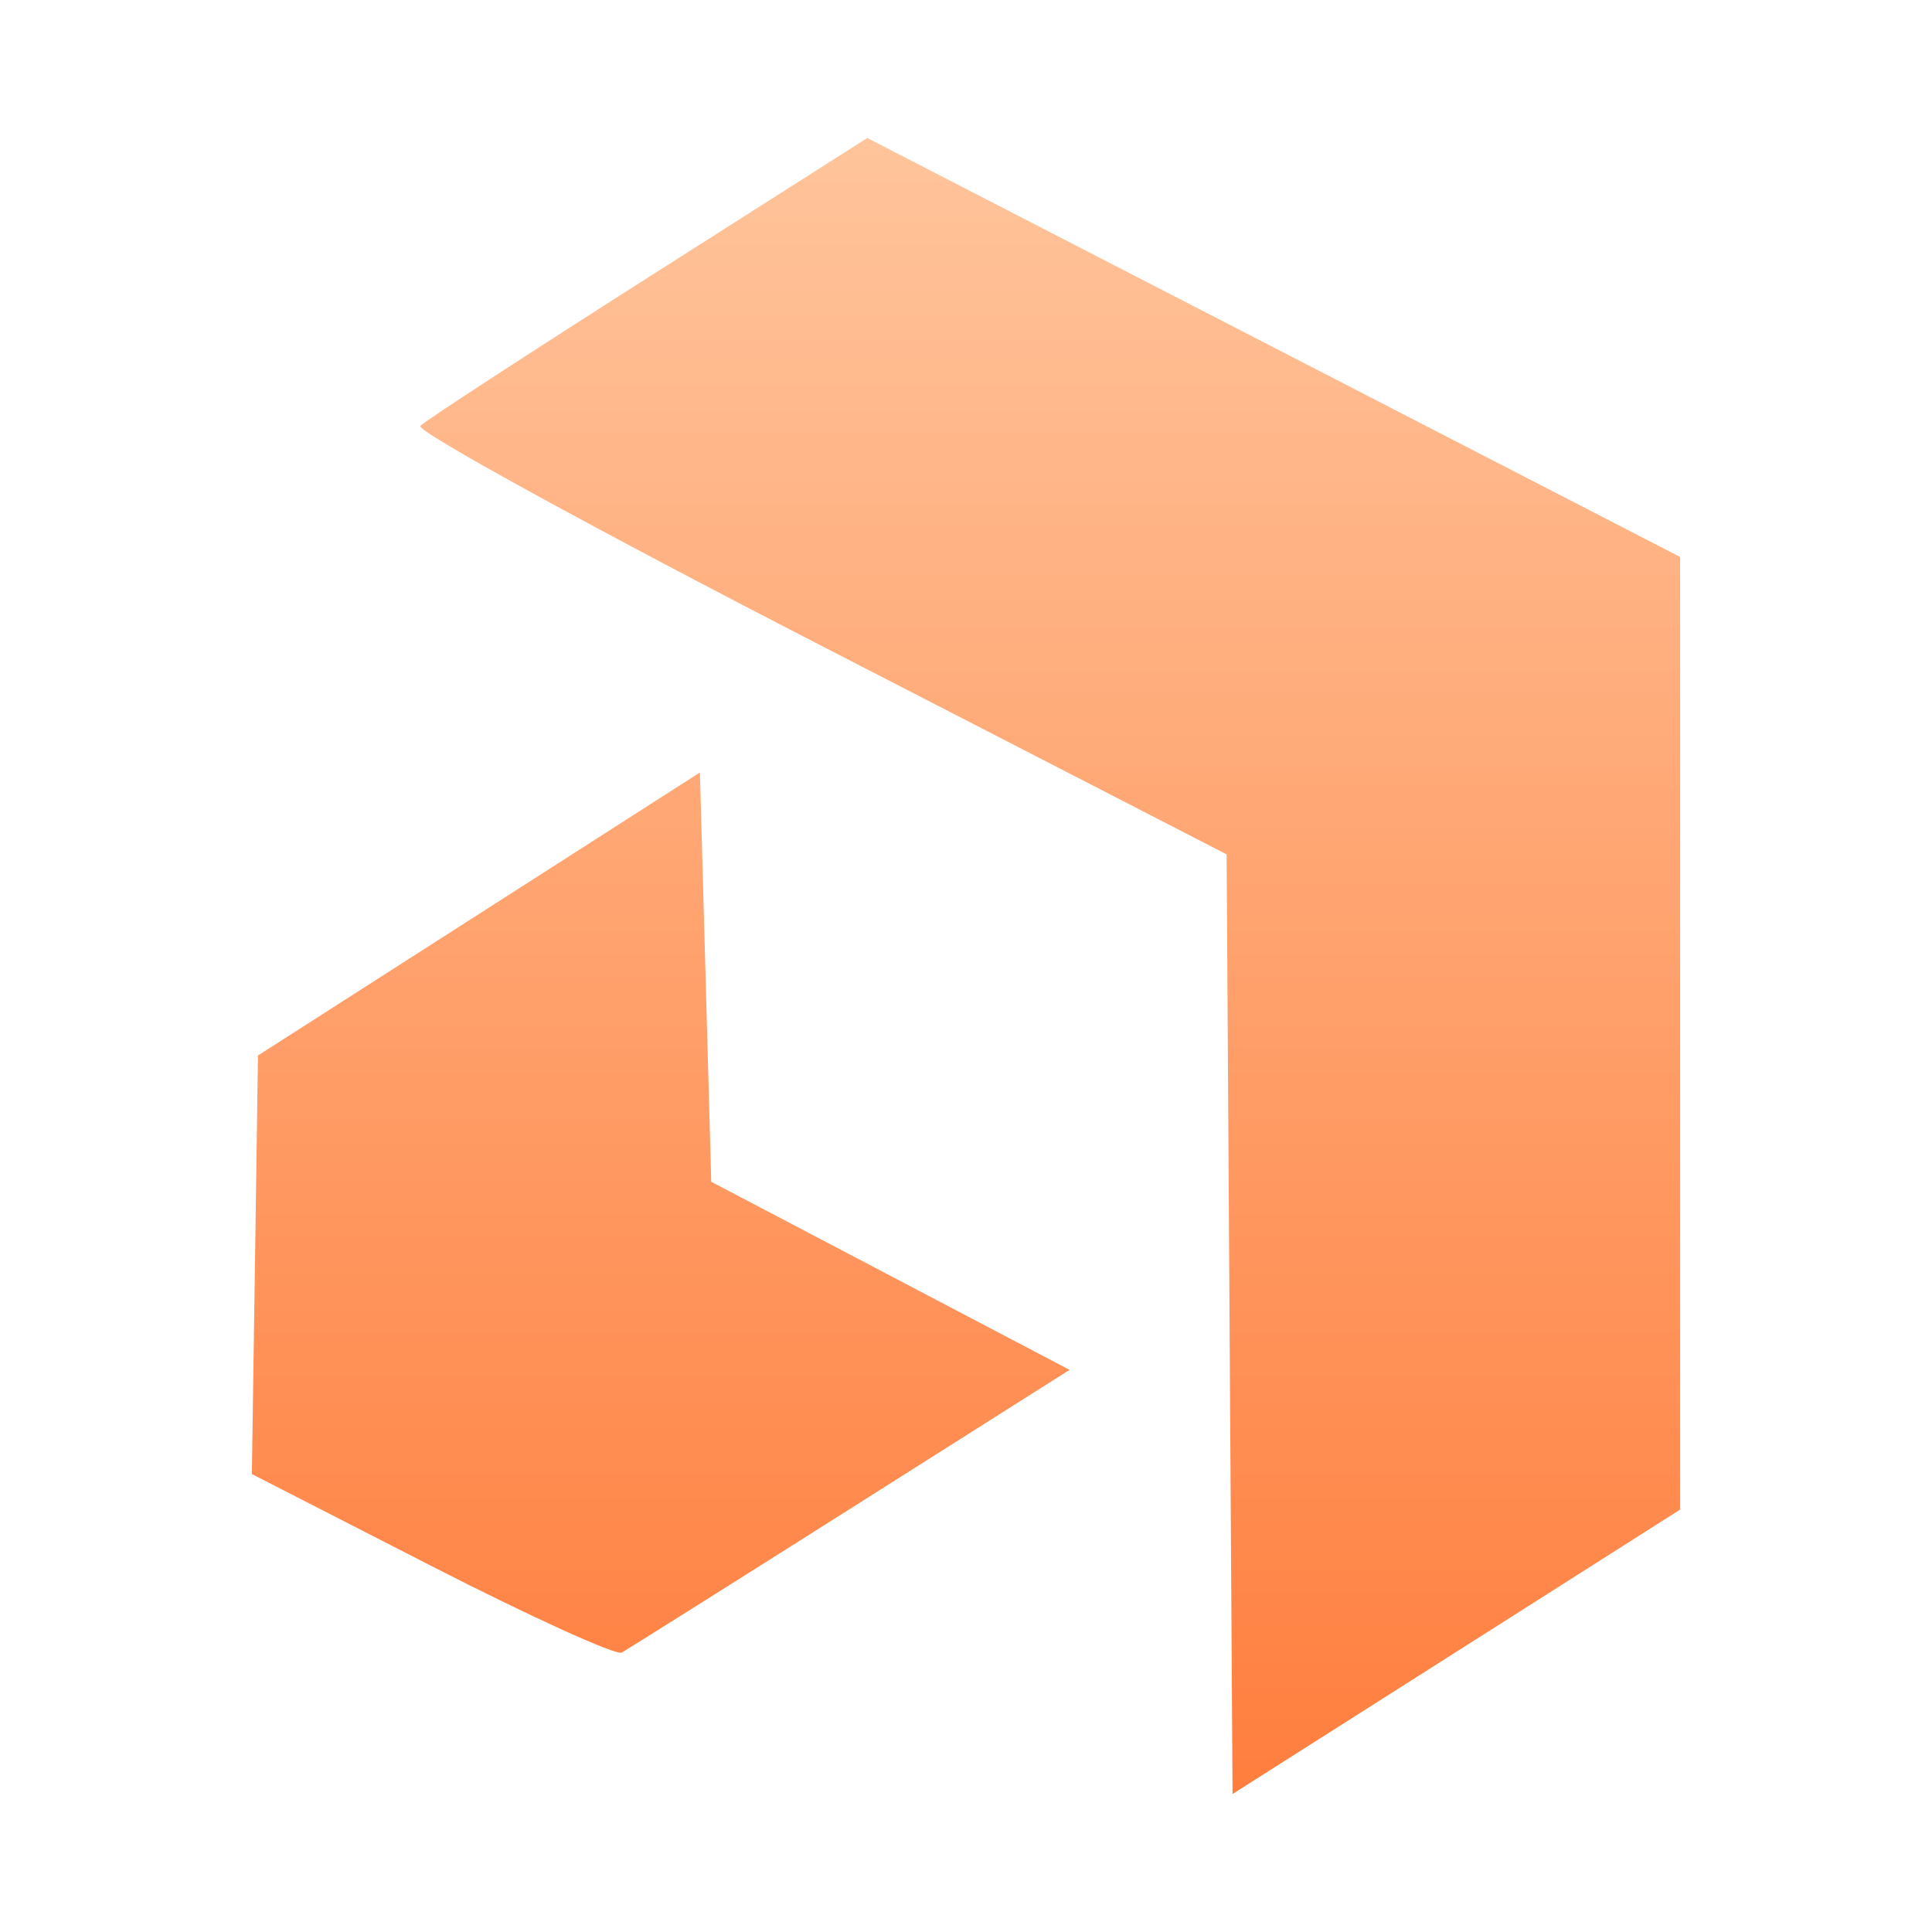<svg width="28" height="28" viewBox="0 0 28 28" fill="none" xmlns="http://www.w3.org/2000/svg">
<g filter="url(#filter0_ii_919_742)">
<path fill-rule="evenodd" clip-rule="evenodd" d="M24.35 14.975V21.878L21.107 23.939L17.863 26L17.82 19.191L17.777 12.382L11.871 9.342C8.623 7.67 6.021 6.244 6.091 6.172C6.16 6.101 7.646 5.133 9.393 4.021L12.569 2L18.46 5.036L24.35 8.072V14.975ZM12.905 18.49L15.501 19.853L12.33 21.861C10.586 22.965 9.092 23.905 9.011 23.95C8.93 23.995 7.69 23.432 6.257 22.698L3.65 21.363L3.695 18.33L3.739 15.297L6.942 13.246L10.144 11.195L10.226 14.161L10.308 17.127L12.905 18.49Z" fill="url(#paint0_linear_919_742)"/>
</g>
<defs>
<filter id="filter0_ii_919_742" x="3.65" y="1.8" width="20.7" height="24.4" filterUnits="userSpaceOnUse" color-interpolation-filters="sRGB">
<feFlood flood-opacity="0" result="BackgroundImageFix"/>
<feBlend mode="normal" in="SourceGraphic" in2="BackgroundImageFix" result="shape"/>
<feColorMatrix in="SourceAlpha" type="matrix" values="0 0 0 0 0 0 0 0 0 0 0 0 0 0 0 0 0 0 127 0" result="hardAlpha"/>
<feOffset dy="0.2"/>
<feGaussianBlur stdDeviation="0.4"/>
<feComposite in2="hardAlpha" operator="arithmetic" k2="-1" k3="1"/>
<feColorMatrix type="matrix" values="0 0 0 0 1 0 0 0 0 1 0 0 0 0 1 0 0 0 1 0"/>
<feBlend mode="normal" in2="shape" result="effect1_innerShadow_919_742"/>
<feColorMatrix in="SourceAlpha" type="matrix" values="0 0 0 0 0 0 0 0 0 0 0 0 0 0 0 0 0 0 127 0" result="hardAlpha"/>
<feOffset dy="-0.2"/>
<feGaussianBlur stdDeviation="0.5"/>
<feComposite in2="hardAlpha" operator="arithmetic" k2="-1" k3="1"/>
<feColorMatrix type="matrix" values="0 0 0 0 0.005 0 0 0 0 0.155 0 0 0 0 0.258 0 0 0 0.35 0"/>
<feBlend mode="normal" in2="effect1_innerShadow_919_742" result="effect2_innerShadow_919_742"/>
</filter>
<linearGradient id="paint0_linear_919_742" x1="14" y1="2" x2="14" y2="26" gradientUnits="userSpaceOnUse">
<stop stop-color="#FFC49B"/>
<stop offset="1" stop-color="#FF7E3E"/>
</linearGradient>
</defs>
</svg>
